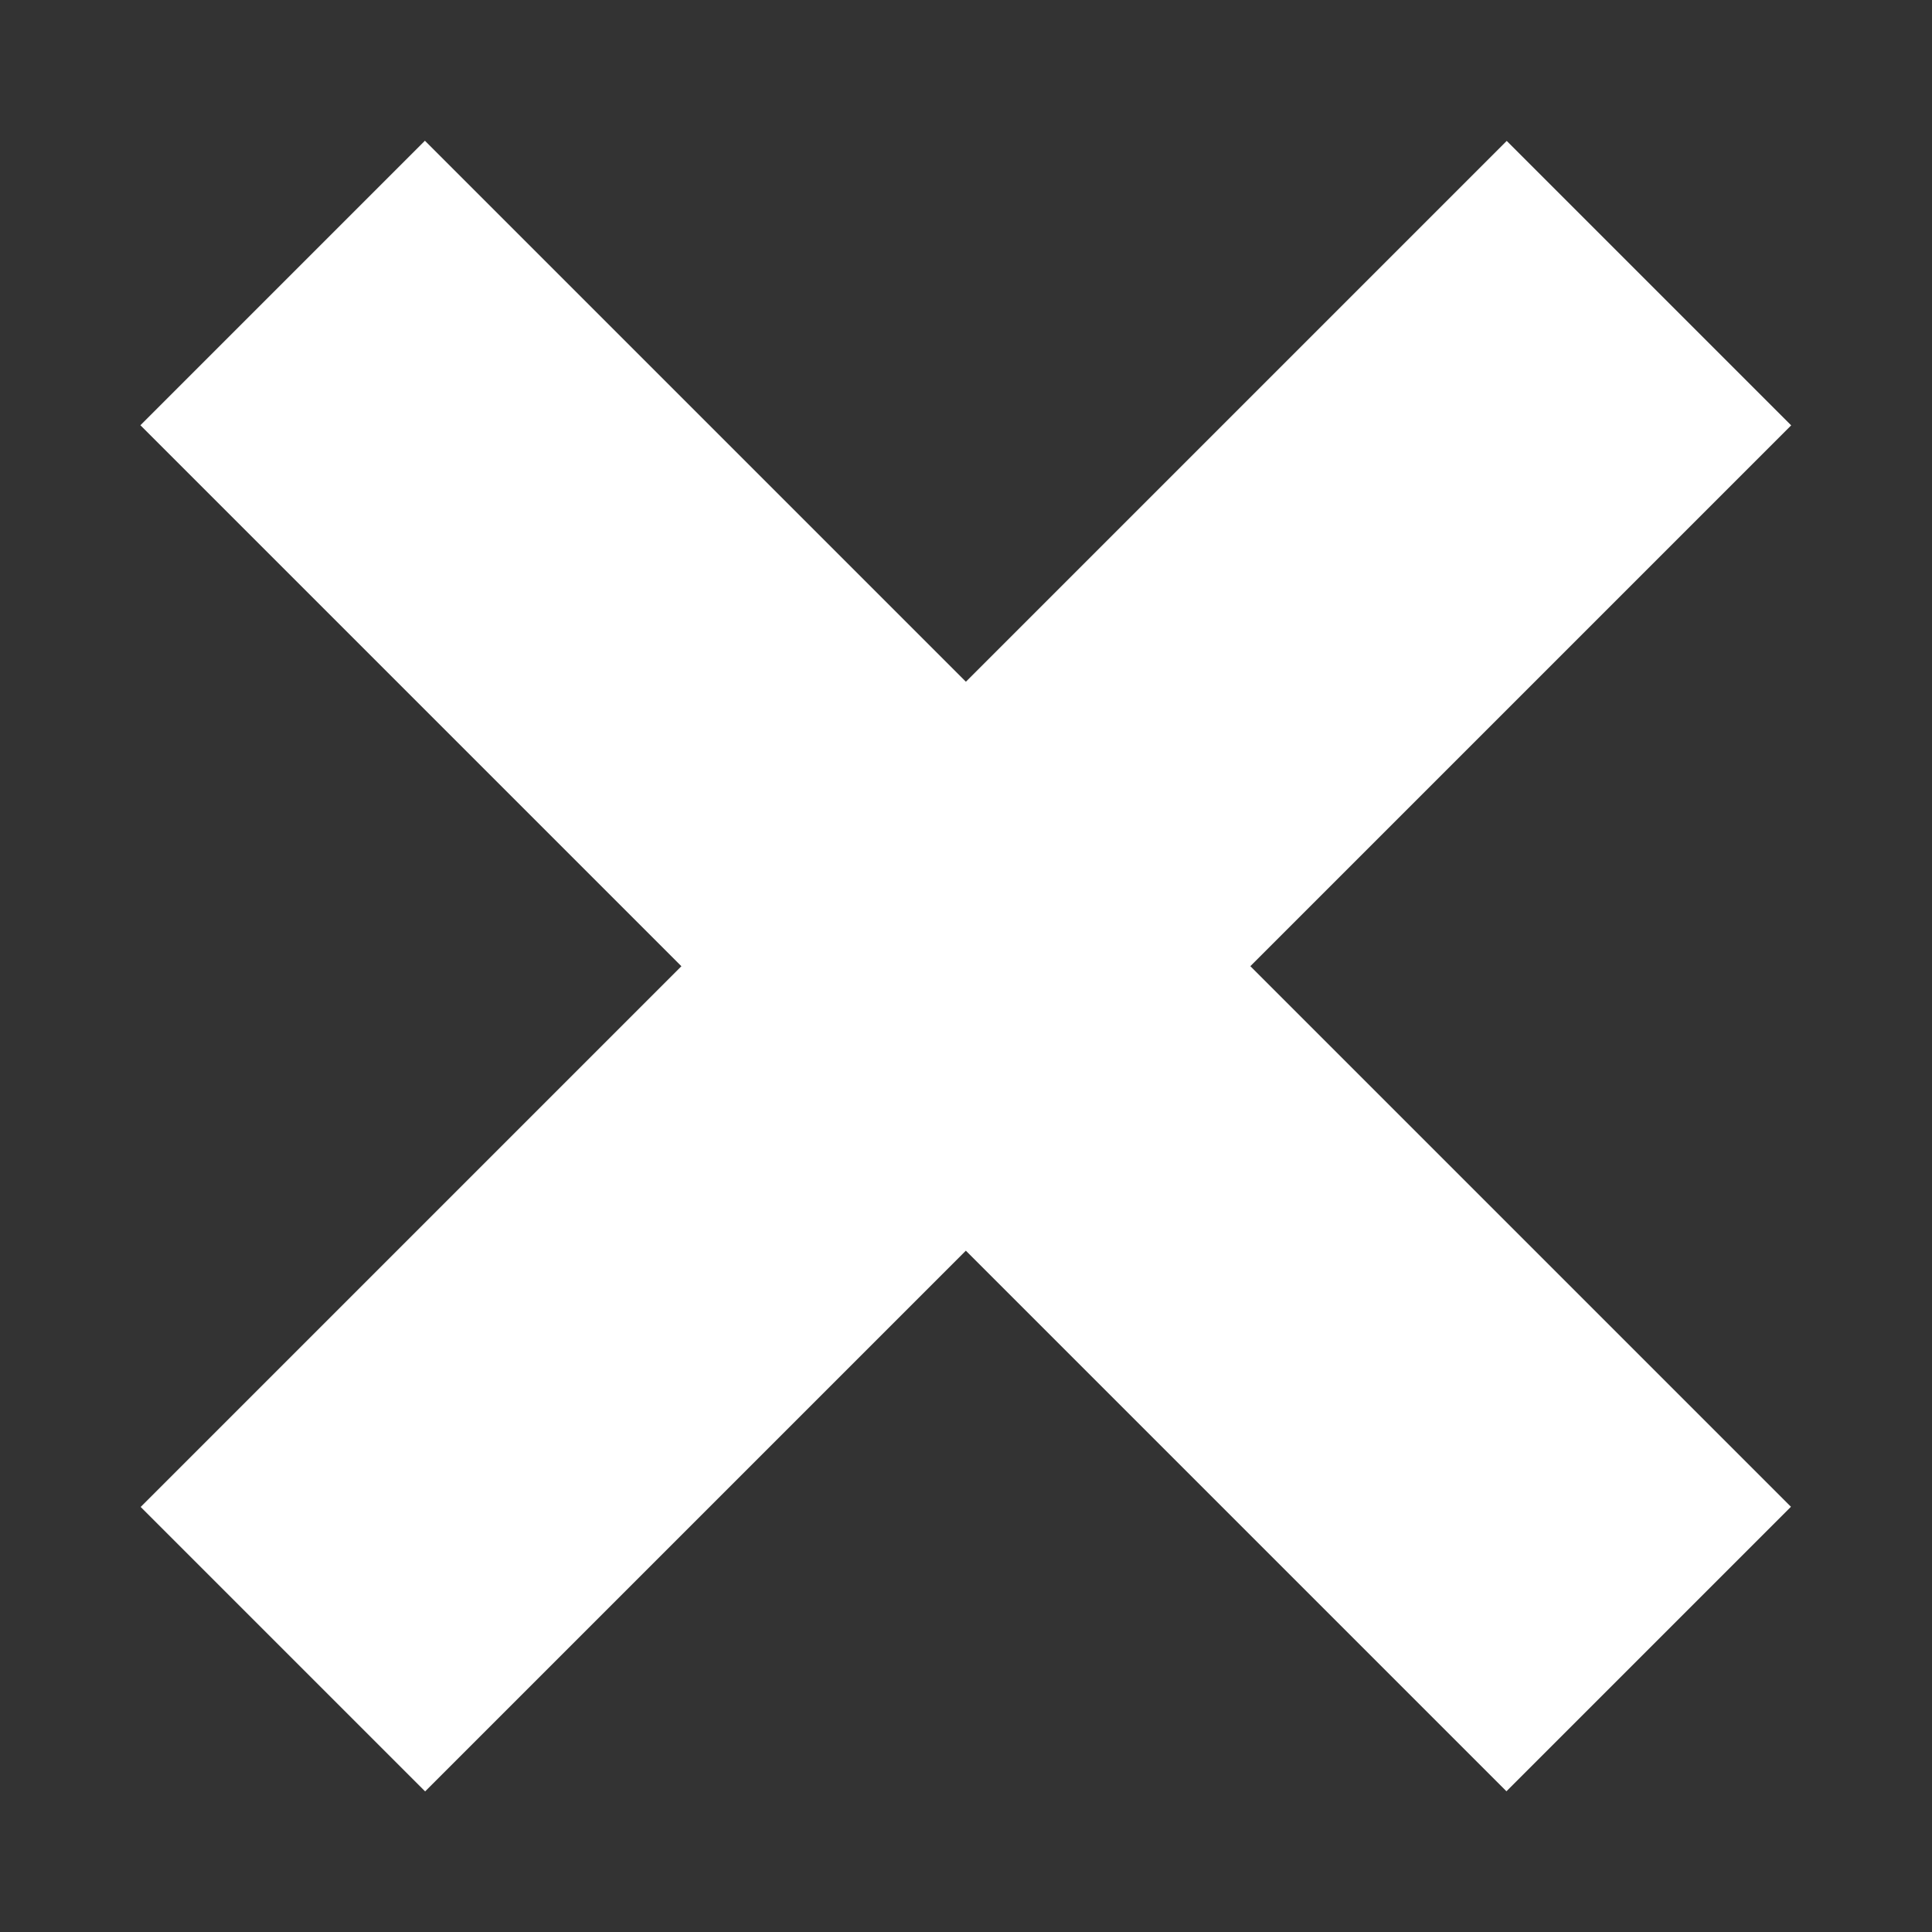 <?xml version="1.0" encoding="utf-8"?>
<!-- Generator: Adobe Illustrator 16.0.0, SVG Export Plug-In . SVG Version: 6.00 Build 0)  -->
<!DOCTYPE svg PUBLIC "-//W3C//DTD SVG 1.1//EN" "http://www.w3.org/Graphics/SVG/1.1/DTD/svg11.dtd">
<svg version="1.1" id="Layer_1" xmlns="http://www.w3.org/2000/svg" xmlns:xlink="http://www.w3.org/1999/xlink" x="0px" y="0px"
	 width="24px" height="24px" viewBox="0 0 24 24" enable-background="new 0 0 24 24" xml:space="preserve">
<rect x="0" y="0" width="24" height="24" fill="#333333" stroke="none"/>
<rect x="9.501" y="-0.001" transform="matrix(-0.707 -0.707 0.707 -0.707 11.999 28.97)" fill="#FFFFFF" width="4.998" height="24.002"/>
<rect x="9.499" y="-0.001" transform="matrix(0.707 -0.707 0.707 0.707 -4.971 11.999)" fill="#FFFFFF" width="4.999" height="24.002"/>
</svg>
